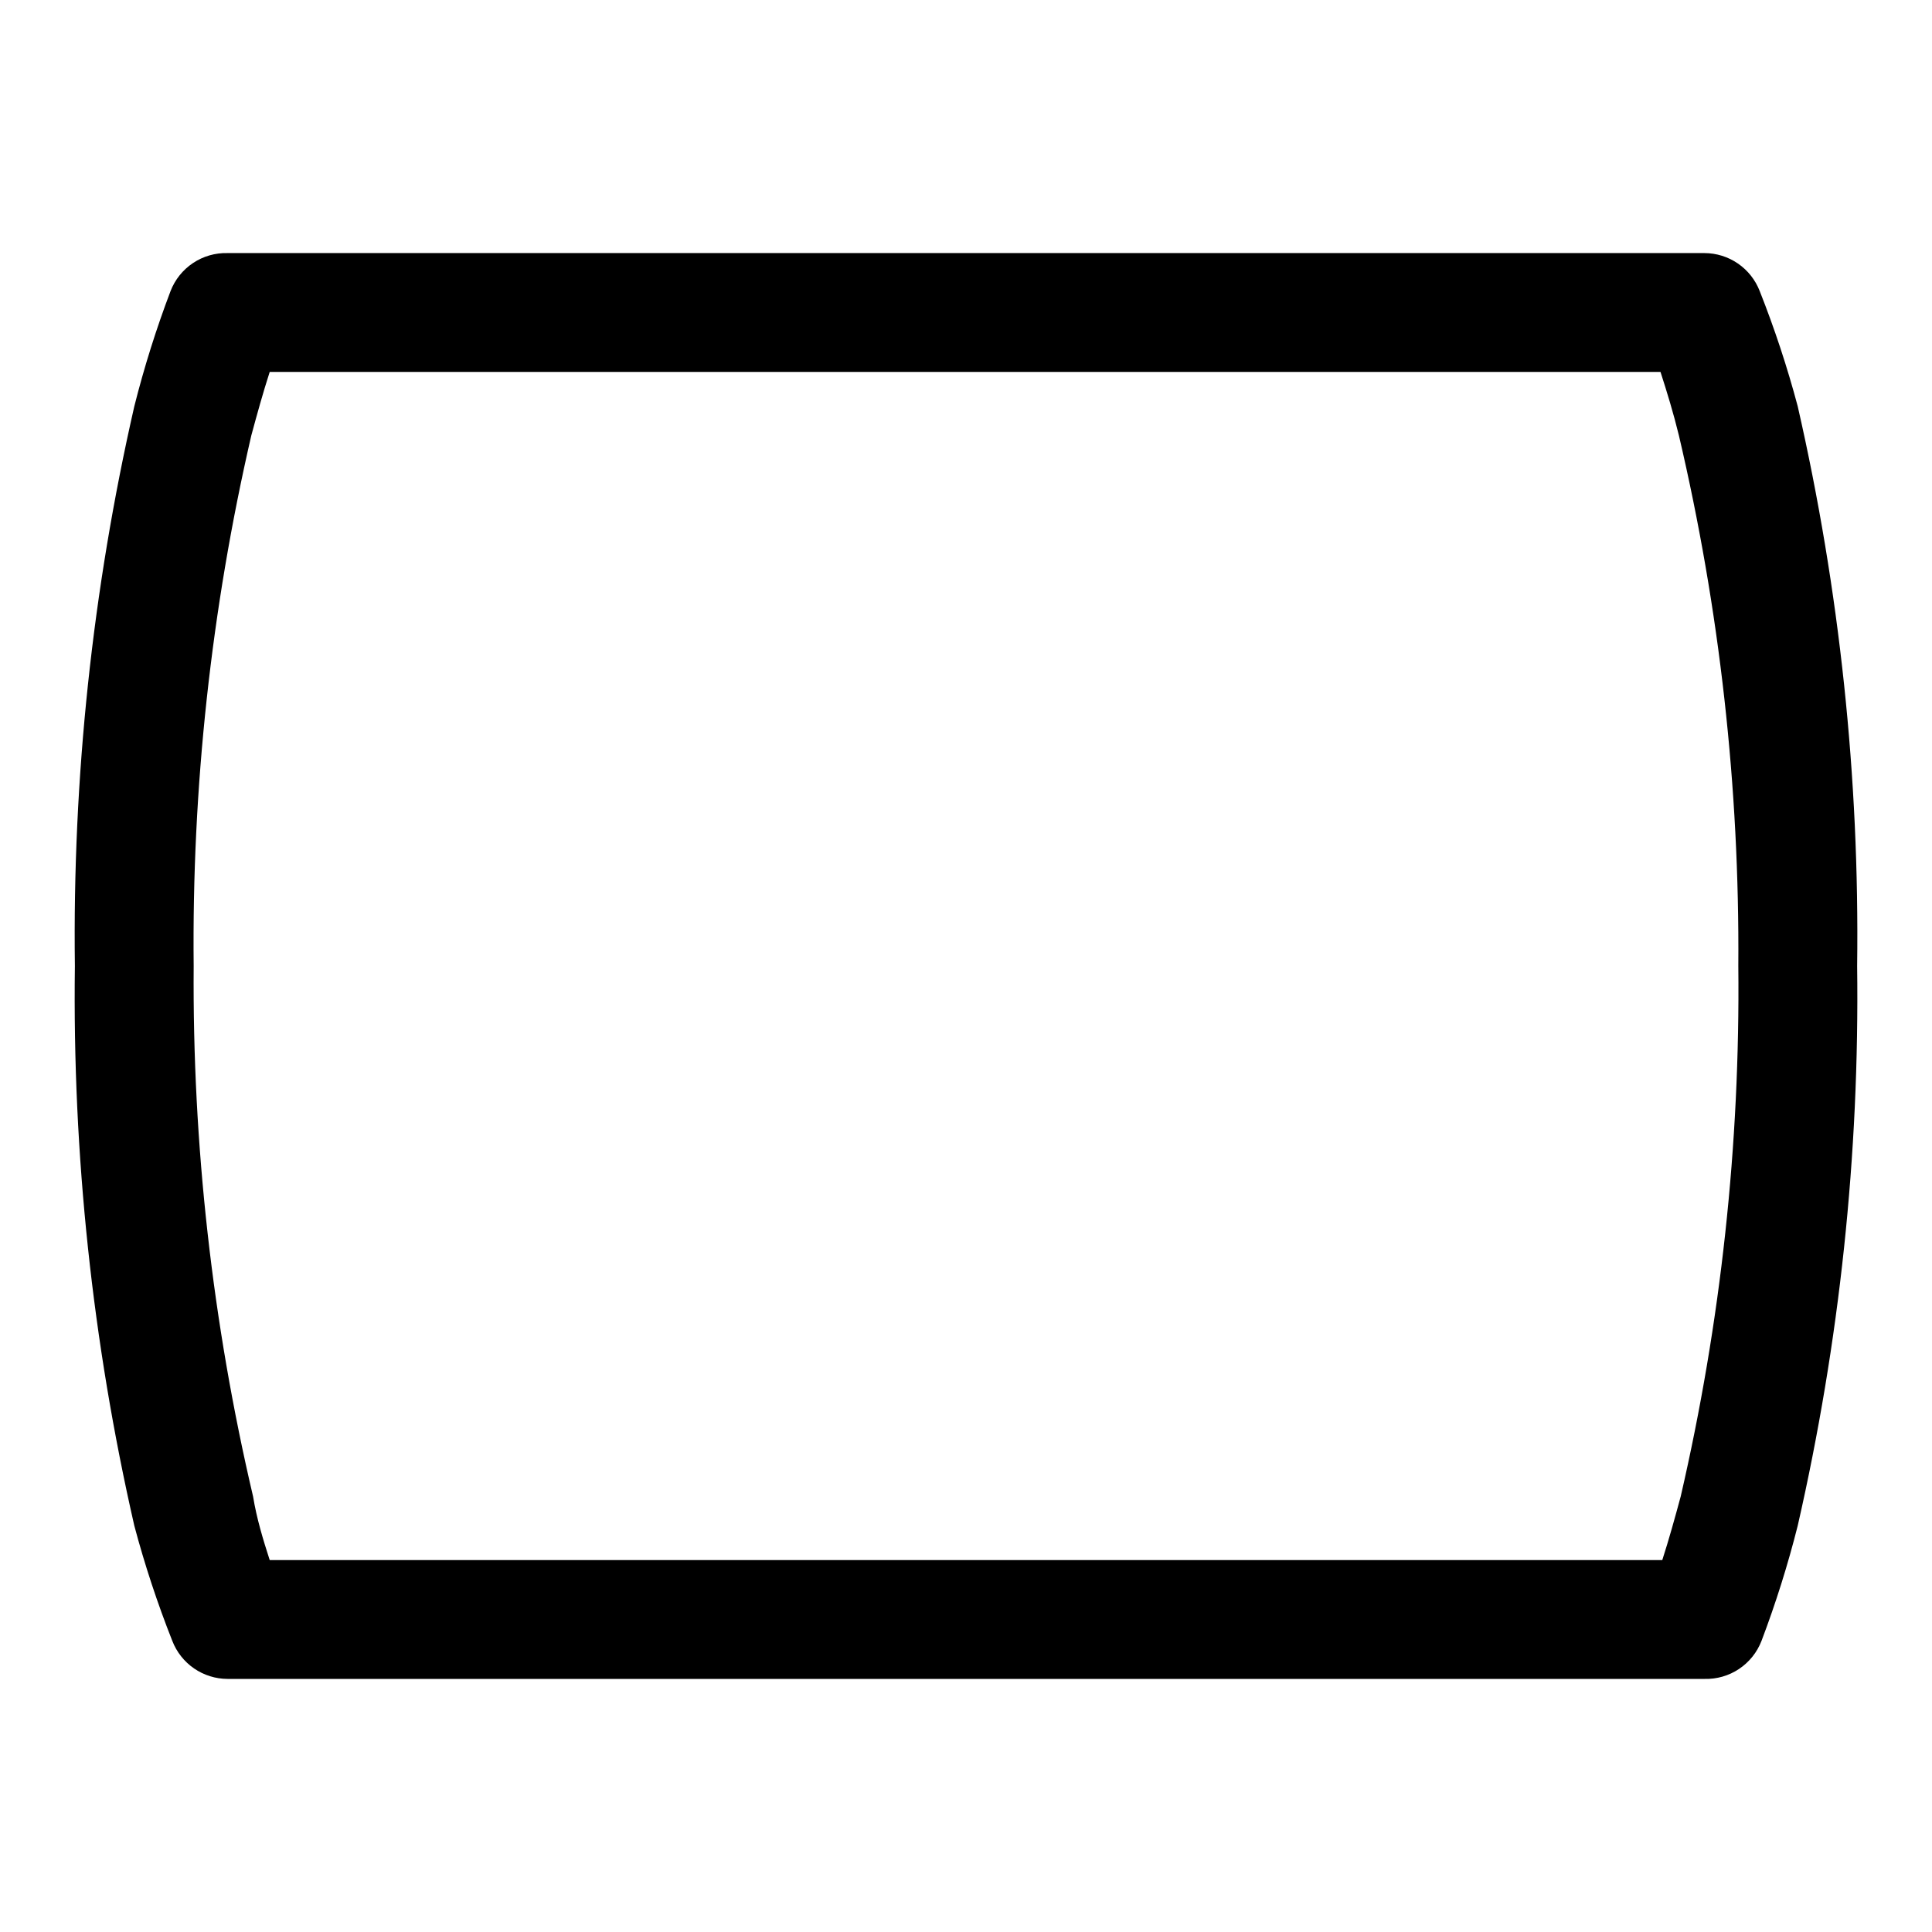 <?xml version="1.0" encoding="UTF-8"?>
<!-- Uploaded to: ICON Repo, www.iconrepo.com, Generator: ICON Repo Mixer Tools -->
<svg fill="#000000" width="800px" height="800px" version="1.1" viewBox="144 144 512 512" xmlns="http://www.w3.org/2000/svg">
 <path d="m595.7 588.93h-391.39c-3.172-0.008-6.266-0.977-8.879-2.773s-4.621-4.344-5.766-7.301c-3.949-9.977-7.316-20.176-10.074-30.543-11.113-48.637-16.398-98.426-15.746-148.31-0.645-49.887 4.641-99.672 15.746-148.31 2.609-10.359 5.816-20.559 9.605-30.547 1.168-3.035 3.25-5.633 5.957-7.438 2.703-1.805 5.902-2.727 9.156-2.637h391.39c3.172 0.008 6.269 0.977 8.879 2.773 2.613 1.797 4.621 4.344 5.766 7.301 3.949 9.977 7.316 20.176 10.074 30.547 11.105 48.637 16.391 98.422 15.746 148.31 0.645 49.883-4.641 99.668-15.746 148.31-2.609 10.355-5.812 20.555-9.602 30.543-1.172 3.035-3.254 5.633-5.957 7.438-2.707 1.805-5.906 2.727-9.16 2.637zm-380.22-31.488h369.04c1.73-5.352 3.305-11.02 4.879-16.848v0.004c10.645-46.094 15.773-93.289 15.273-140.59 0.348-47.324-4.938-94.523-15.746-140.6-1.418-5.824-3.148-11.492-4.879-16.848l-368.57 0.004c-1.73 5.352-3.305 11.02-4.879 16.848v-0.004c-10.645 46.098-15.77 93.293-15.273 140.6-0.348 47.32 4.938 94.52 15.746 140.59 0.945 5.824 2.676 11.492 4.406 16.844z"/>
</svg>